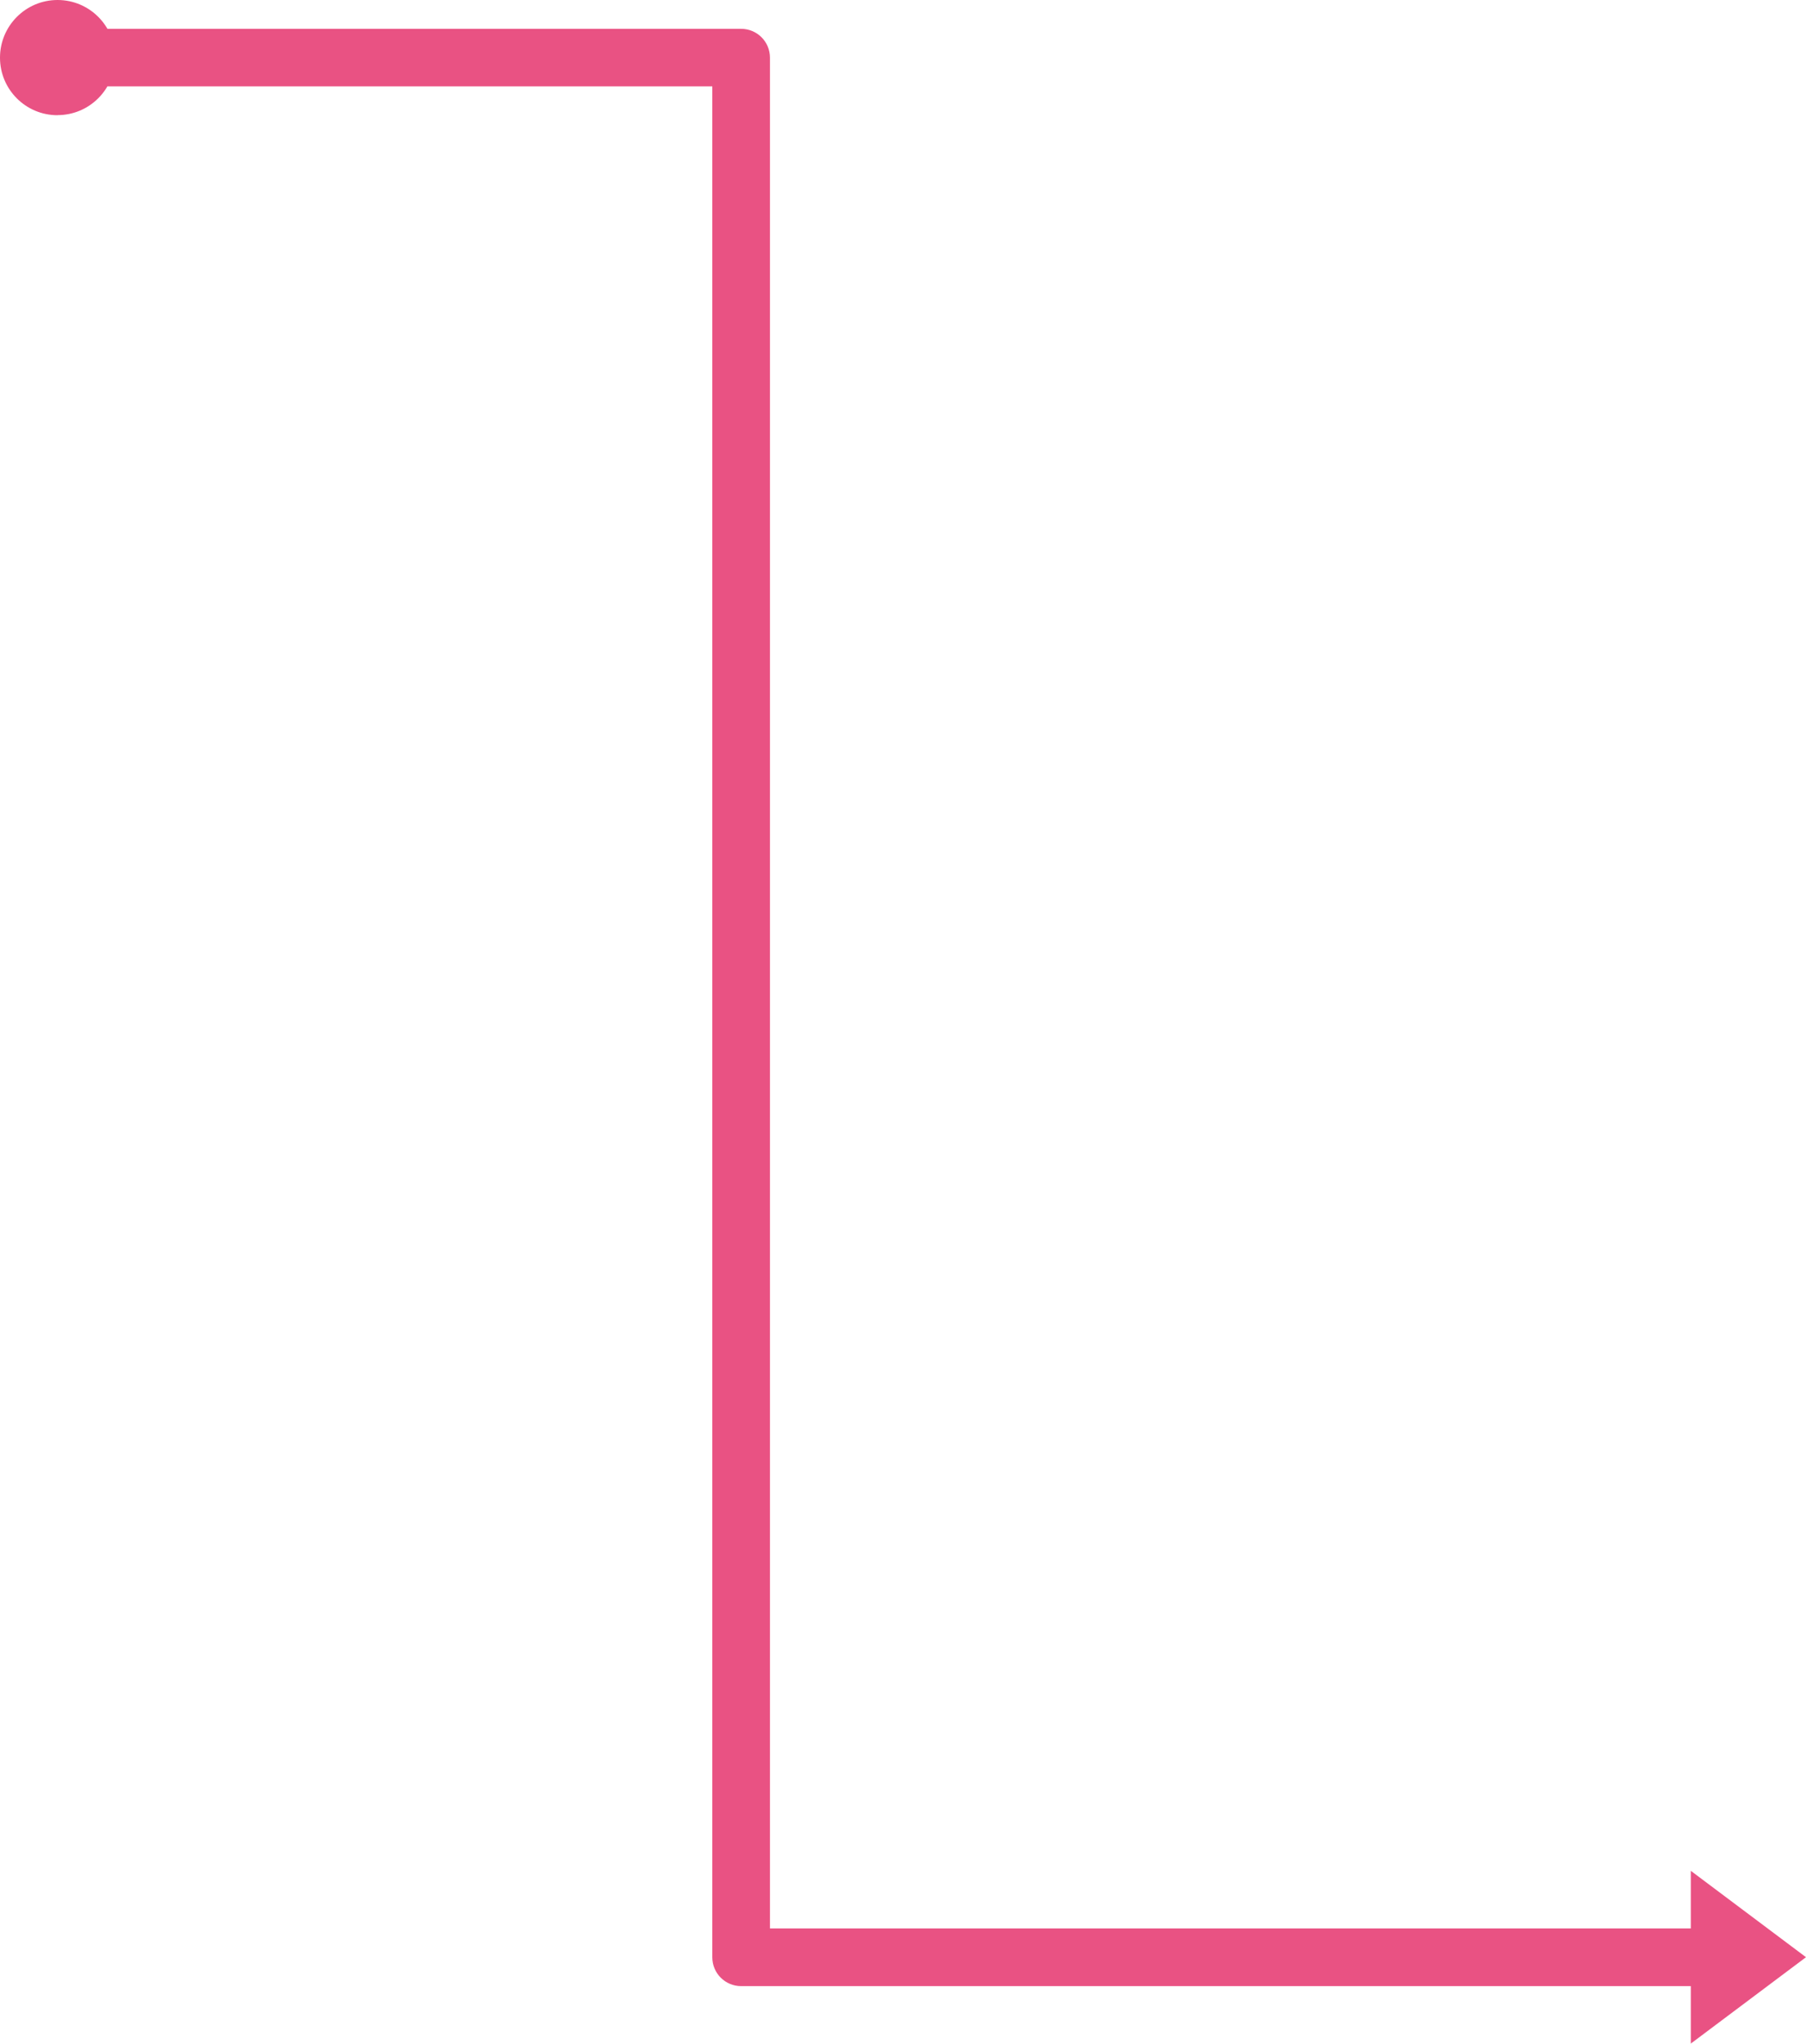 <?xml version="1.0" encoding="UTF-8"?>
<svg id="_レイヤー_2" data-name="レイヤー_2" xmlns="http://www.w3.org/2000/svg" viewBox="0 0 199.89 226.16">
  <defs>
    <style>
      .cls-1 {
        fill: #e95283;
      }
    </style>
  </defs>
  <g id="_レイヤー_1-2" data-name="レイヤー_1">
    <path class="cls-1" d="M187.14,207.03l12.75,9.56-12.75,9.56v-19.12ZM6.37,12.75c-3.53,0-6.37-2.85-6.37-6.37S2.85,0,6.37,0s6.37,2.85,6.37,6.37-2.85,6.37-6.37,6.37ZM11.45,3.19h70.58c1.76,0,3.19,1.42,3.19,3.19v210.22l-3.19-3.19h108.3c1.74,0,3.19,1.42,3.19,3.19s-1.44,3.19-3.19,3.19h-108.3c-1.76,0-3.19-1.42-3.19-3.19V6.37l3.19,3.19H11.45c-1.76,0-3.19-1.42-3.19-3.19s1.42-3.19,3.19-3.19Z"/>
  </g>
</svg>